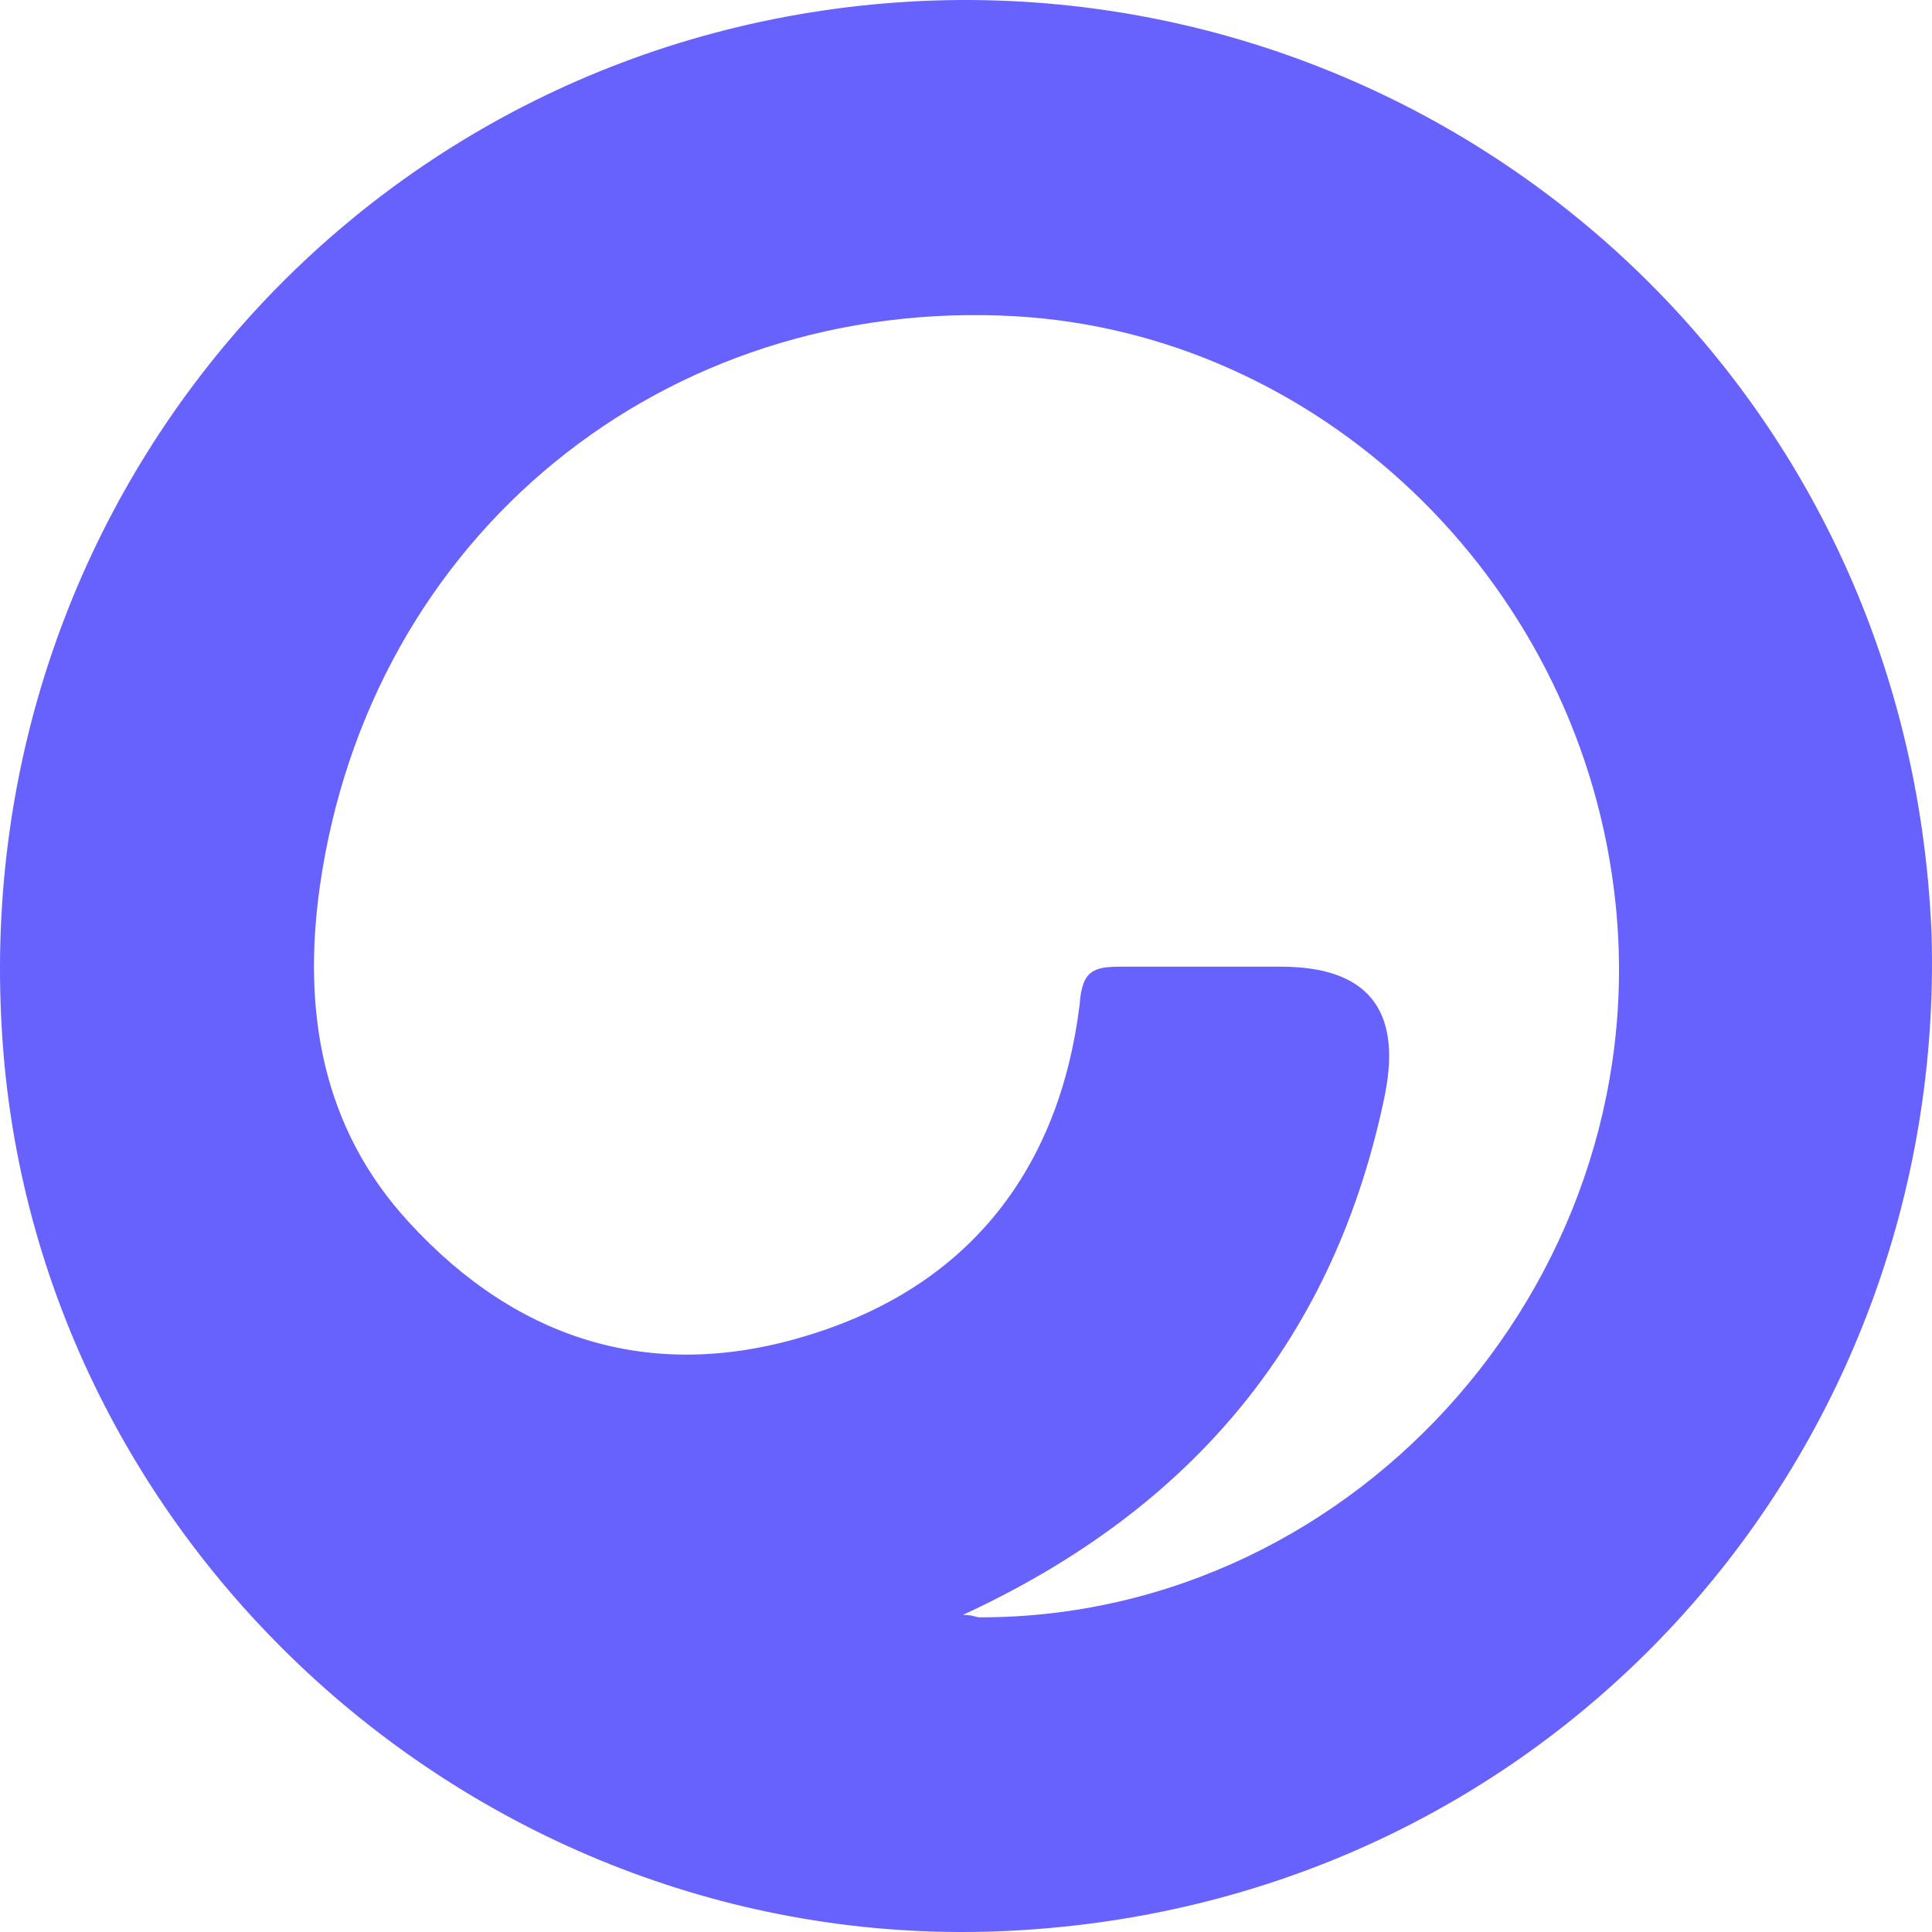 <svg width="60" height="60" viewBox="0 0 60 60" fill="none" xmlns="http://www.w3.org/2000/svg">
<path fill-rule="evenodd" clip-rule="evenodd" d="M31.68 59.945C48.414 58.944 60.45 45.065 59.987 29.021C59.29 11.671 44.869 -0.668 28.674 0.028C11.78 0.795 -0.947 15.066 0.055 31.953C0.981 48.226 15.325 60.946 31.68 59.945ZM43.018 33.961C41.477 41.518 37.076 46.839 29.904 50.152C30.086 50.152 30.185 50.175 30.267 50.199C30.326 50.216 30.379 50.228 30.443 50.228C42.244 50.228 51.655 39.434 50.114 27.557C48.877 17.916 40.938 10.36 31.527 9.821C20.652 9.206 11.476 16.605 9.929 27.557C9.39 31.415 10.005 35.038 12.706 37.965C16.099 41.664 20.341 42.975 25.199 41.436C30.133 39.896 32.91 36.267 33.531 31.18C33.607 30.104 33.994 30.021 34.844 30.021H39.777C42.449 30.021 43.529 31.333 43.018 33.955V33.961Z" fill="#6762FE"/>
</svg>
